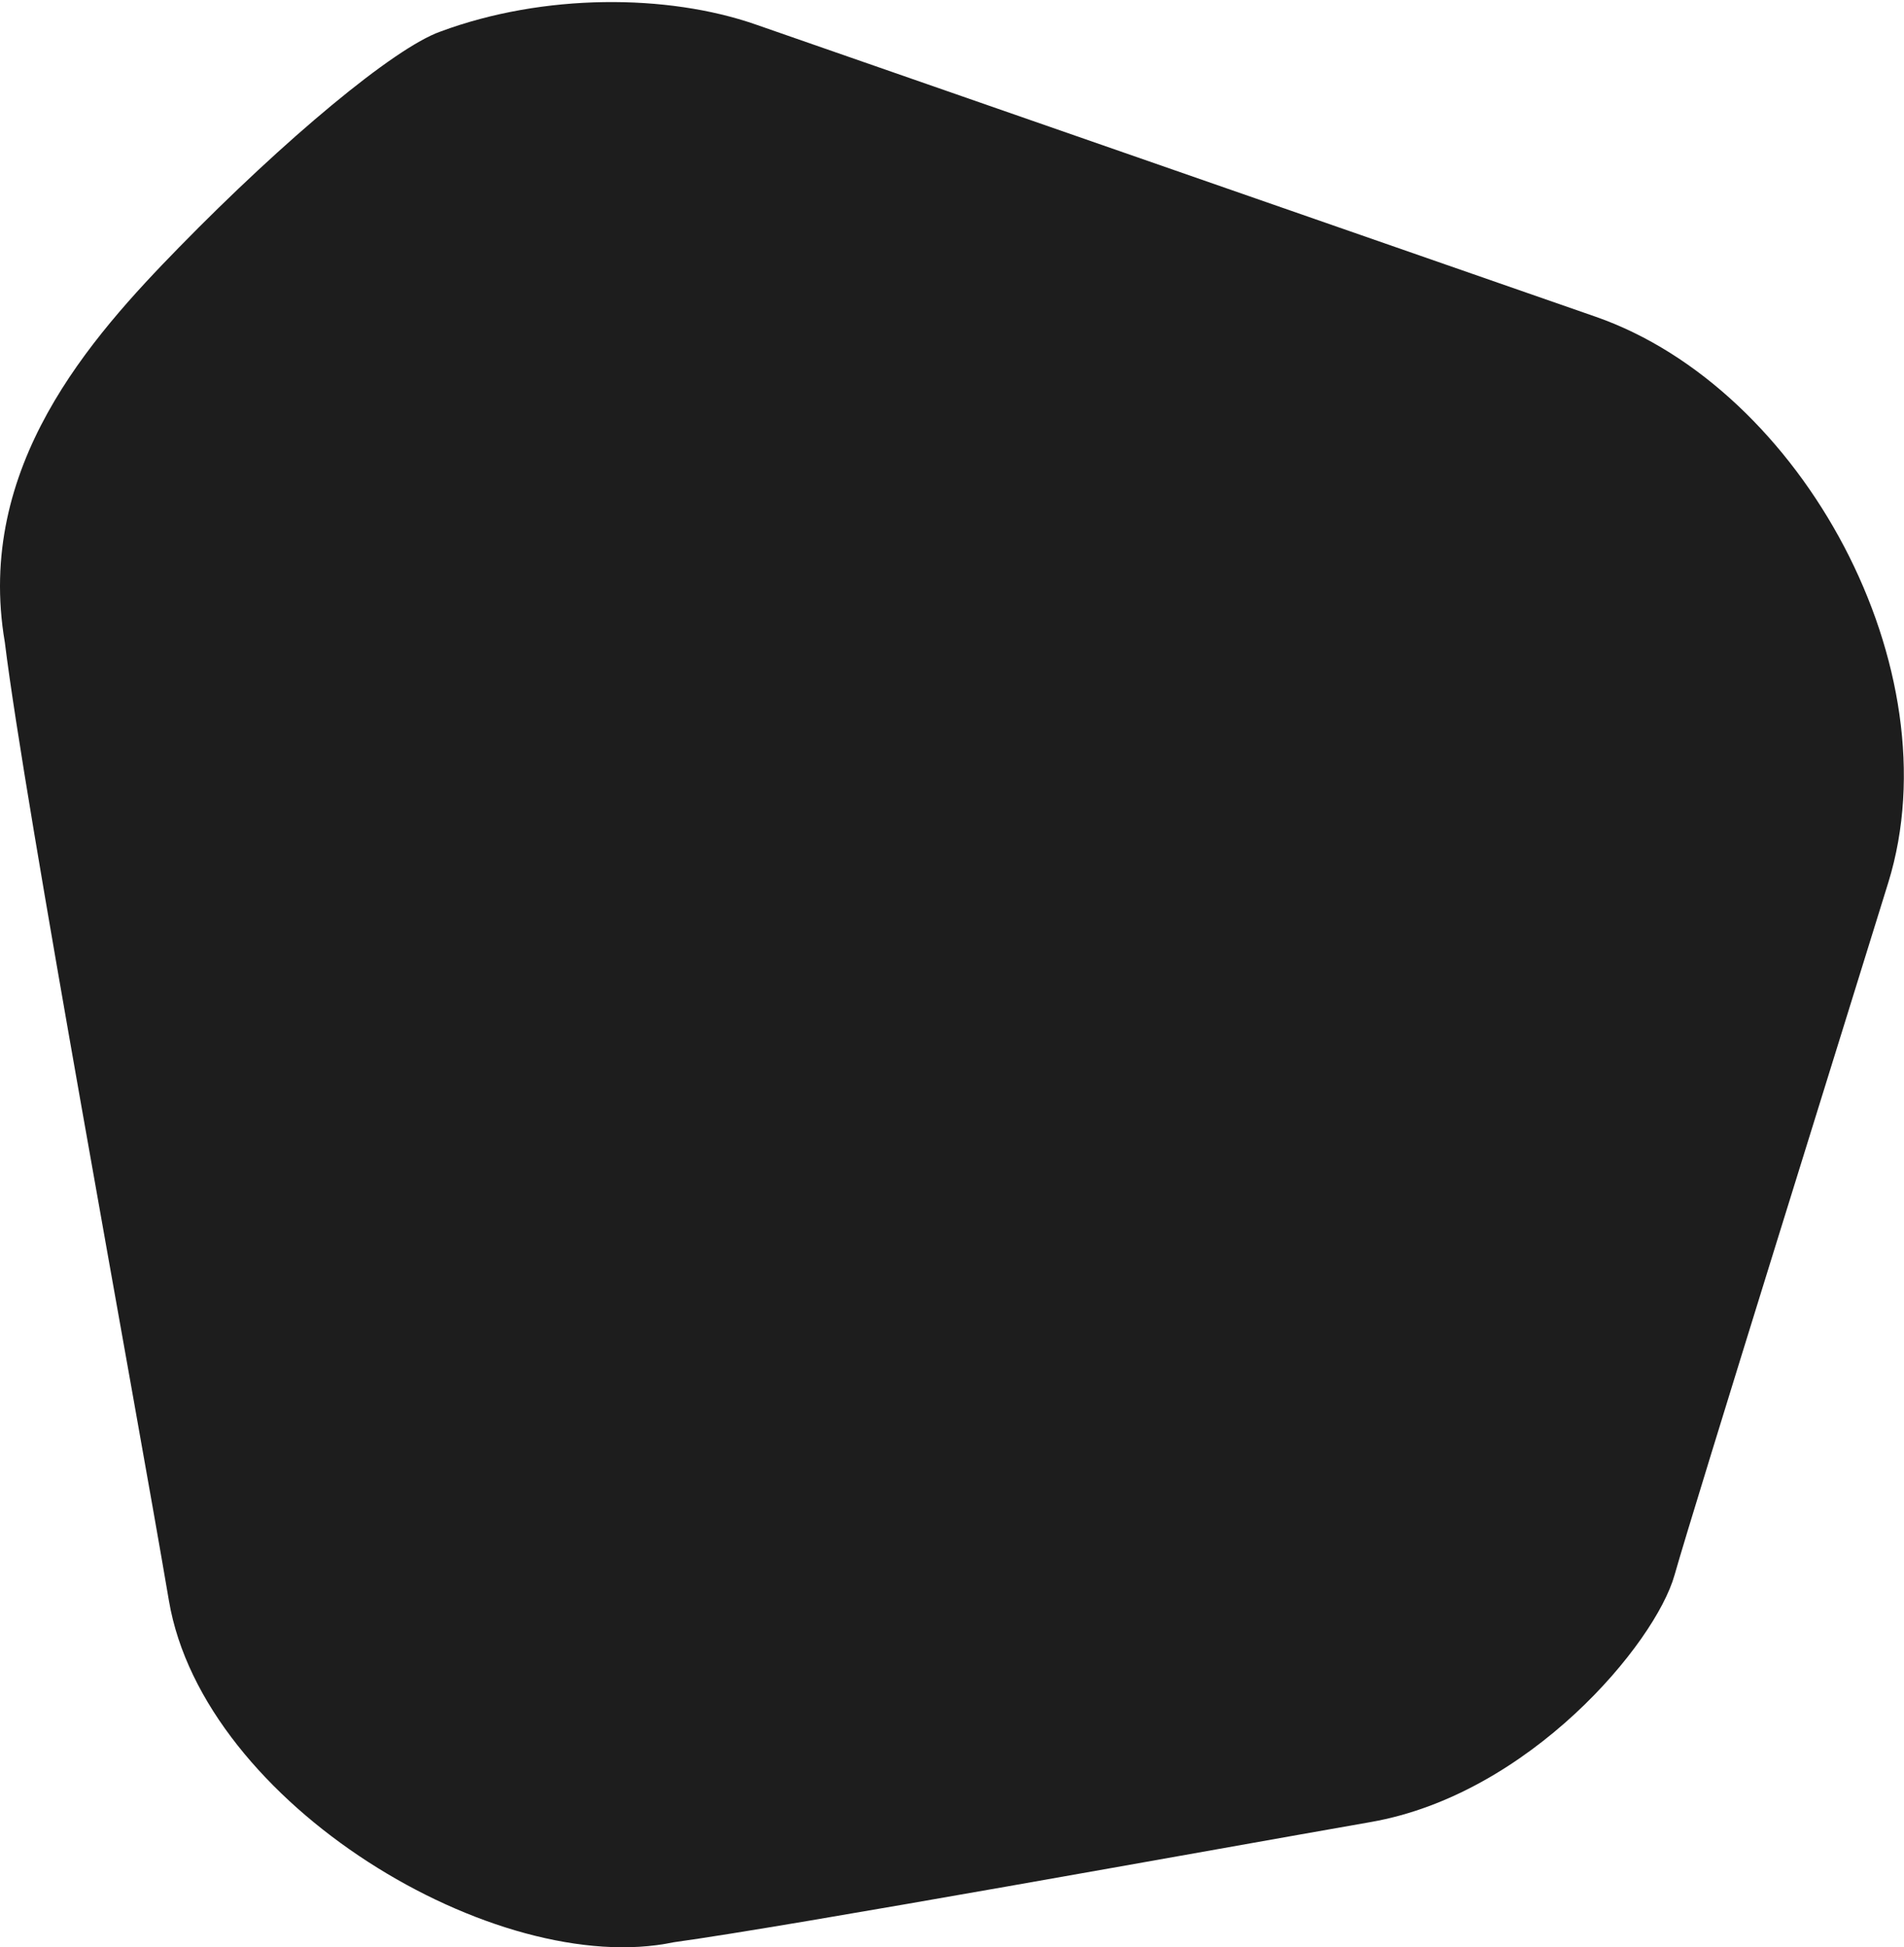 <svg
xmlns="http://www.w3.org/2000/svg"
xmlns:xlink="http://www.w3.org/1999/xlink"
width="488px"
height="499px"
>
  <g>
  	<path fill-rule="evenodd"  fill="#1d1d1d"
    d="M193.640,6.260 C216.210,14.112 304.932,44.977 408.921,81.149 C461.983,99.608 500.833,171.547 483.984,226.124 C474.357,257.312 434.130,386.111 429.180,403.649 C424.229,421.189 392.004,459.789 351.356,466.904 C310.709,474.015 202.771,493.586 172.656,497.720 C127.426,507.224 52.169,462.450 43.300,410.217 C34.432,357.983 6.334,206.211 1.239,164.590 C-6.450,119.650 23.266,86.547 45.849,63.429 C72.907,35.729 100.976,12.296 112.855,8.100 C139.351,-1.746 171.071,-1.592 193.640,6.260 Z"/>
  </g>
</svg>
